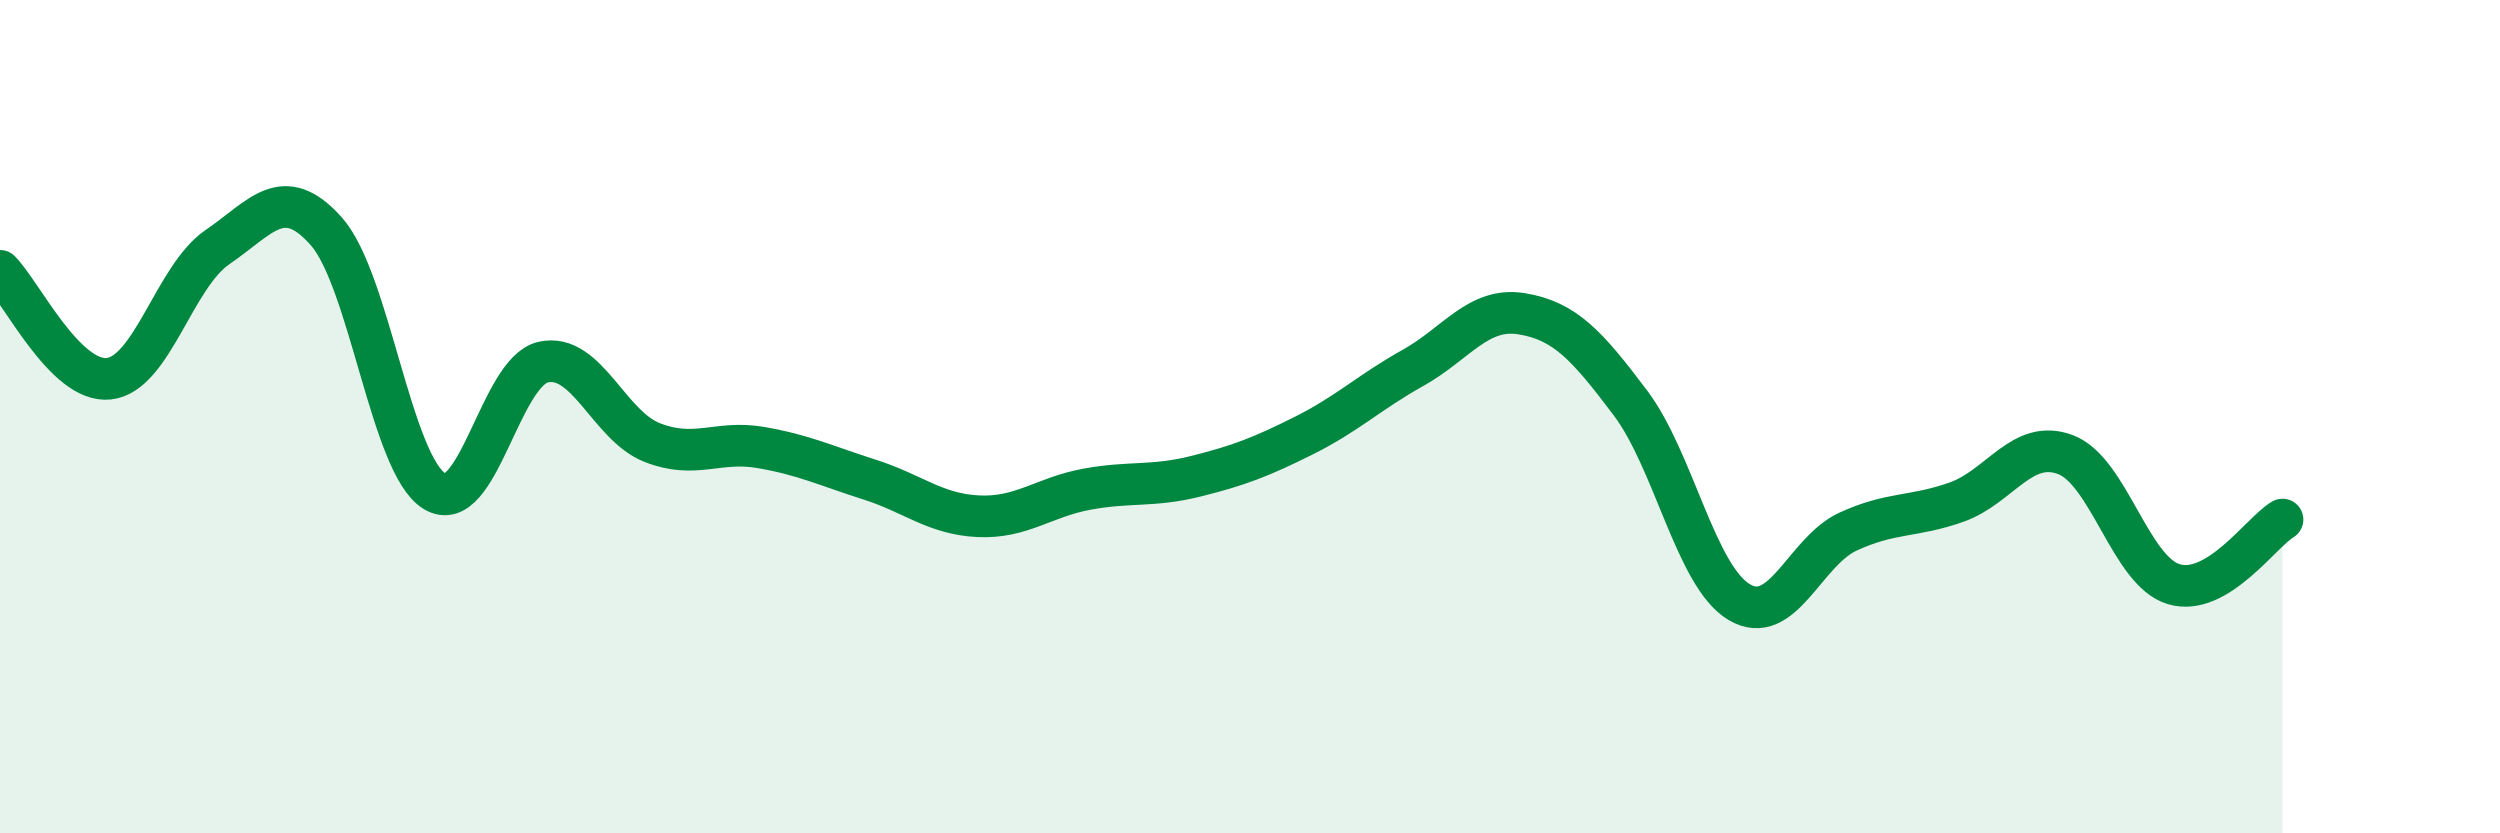 
    <svg width="60" height="20" viewBox="0 0 60 20" xmlns="http://www.w3.org/2000/svg">
      <path
        d="M 0,6.5 C 0.52,7.02 1.57,9.2 2.61,9.09 C 3.65,8.98 4.18,6.64 5.22,5.93 C 6.26,5.22 6.79,4.38 7.83,5.55 C 8.87,6.72 9.39,11.16 10.43,11.79 C 11.47,12.42 12,8.92 13.04,8.69 C 14.08,8.46 14.61,10.21 15.65,10.62 C 16.69,11.03 17.22,10.56 18.26,10.74 C 19.3,10.92 19.83,11.18 20.87,11.51 C 21.91,11.84 22.44,12.34 23.48,12.39 C 24.52,12.44 25.05,11.93 26.09,11.74 C 27.13,11.55 27.66,11.69 28.7,11.43 C 29.74,11.17 30.26,10.97 31.3,10.45 C 32.34,9.93 32.87,9.41 33.91,8.83 C 34.95,8.25 35.48,7.36 36.52,7.53 C 37.56,7.7 38.09,8.29 39.13,9.67 C 40.17,11.05 40.7,13.83 41.74,14.45 C 42.78,15.07 43.31,13.24 44.35,12.76 C 45.39,12.28 45.92,12.42 46.96,12.05 C 48,11.68 48.53,10.52 49.57,10.91 C 50.61,11.3 51.13,13.71 52.17,14.02 C 53.21,14.33 54.26,12.78 54.78,12.47L54.78 20L0 20Z"
        fill="#008740"
        opacity="0.1"
        stroke-linecap="round"
        stroke-linejoin="round"
      />
      <path
        d="M 0,6.5 C 0.52,7.02 1.57,9.2 2.61,9.09 C 3.65,8.98 4.18,6.64 5.22,5.93 C 6.26,5.22 6.79,4.38 7.83,5.55 C 8.87,6.72 9.39,11.16 10.43,11.79 C 11.47,12.42 12,8.92 13.04,8.69 C 14.08,8.46 14.61,10.21 15.65,10.62 C 16.69,11.03 17.22,10.56 18.26,10.74 C 19.3,10.92 19.83,11.18 20.87,11.51 C 21.91,11.84 22.44,12.34 23.48,12.39 C 24.52,12.44 25.05,11.93 26.09,11.74 C 27.13,11.55 27.66,11.69 28.7,11.43 C 29.74,11.17 30.26,10.97 31.3,10.45 C 32.34,9.93 32.87,9.41 33.91,8.83 C 34.95,8.25 35.48,7.36 36.52,7.53 C 37.56,7.7 38.09,8.29 39.13,9.67 C 40.17,11.05 40.7,13.83 41.74,14.45 C 42.78,15.07 43.31,13.24 44.35,12.76 C 45.39,12.28 45.92,12.42 46.96,12.05 C 48,11.68 48.53,10.52 49.57,10.91 C 50.61,11.3 51.13,13.71 52.17,14.02 C 53.21,14.33 54.26,12.78 54.78,12.47"
        stroke="#008740"
        stroke-width="1"
        fill="none"
        stroke-linecap="round"
        stroke-linejoin="round"
      />
    </svg>
  